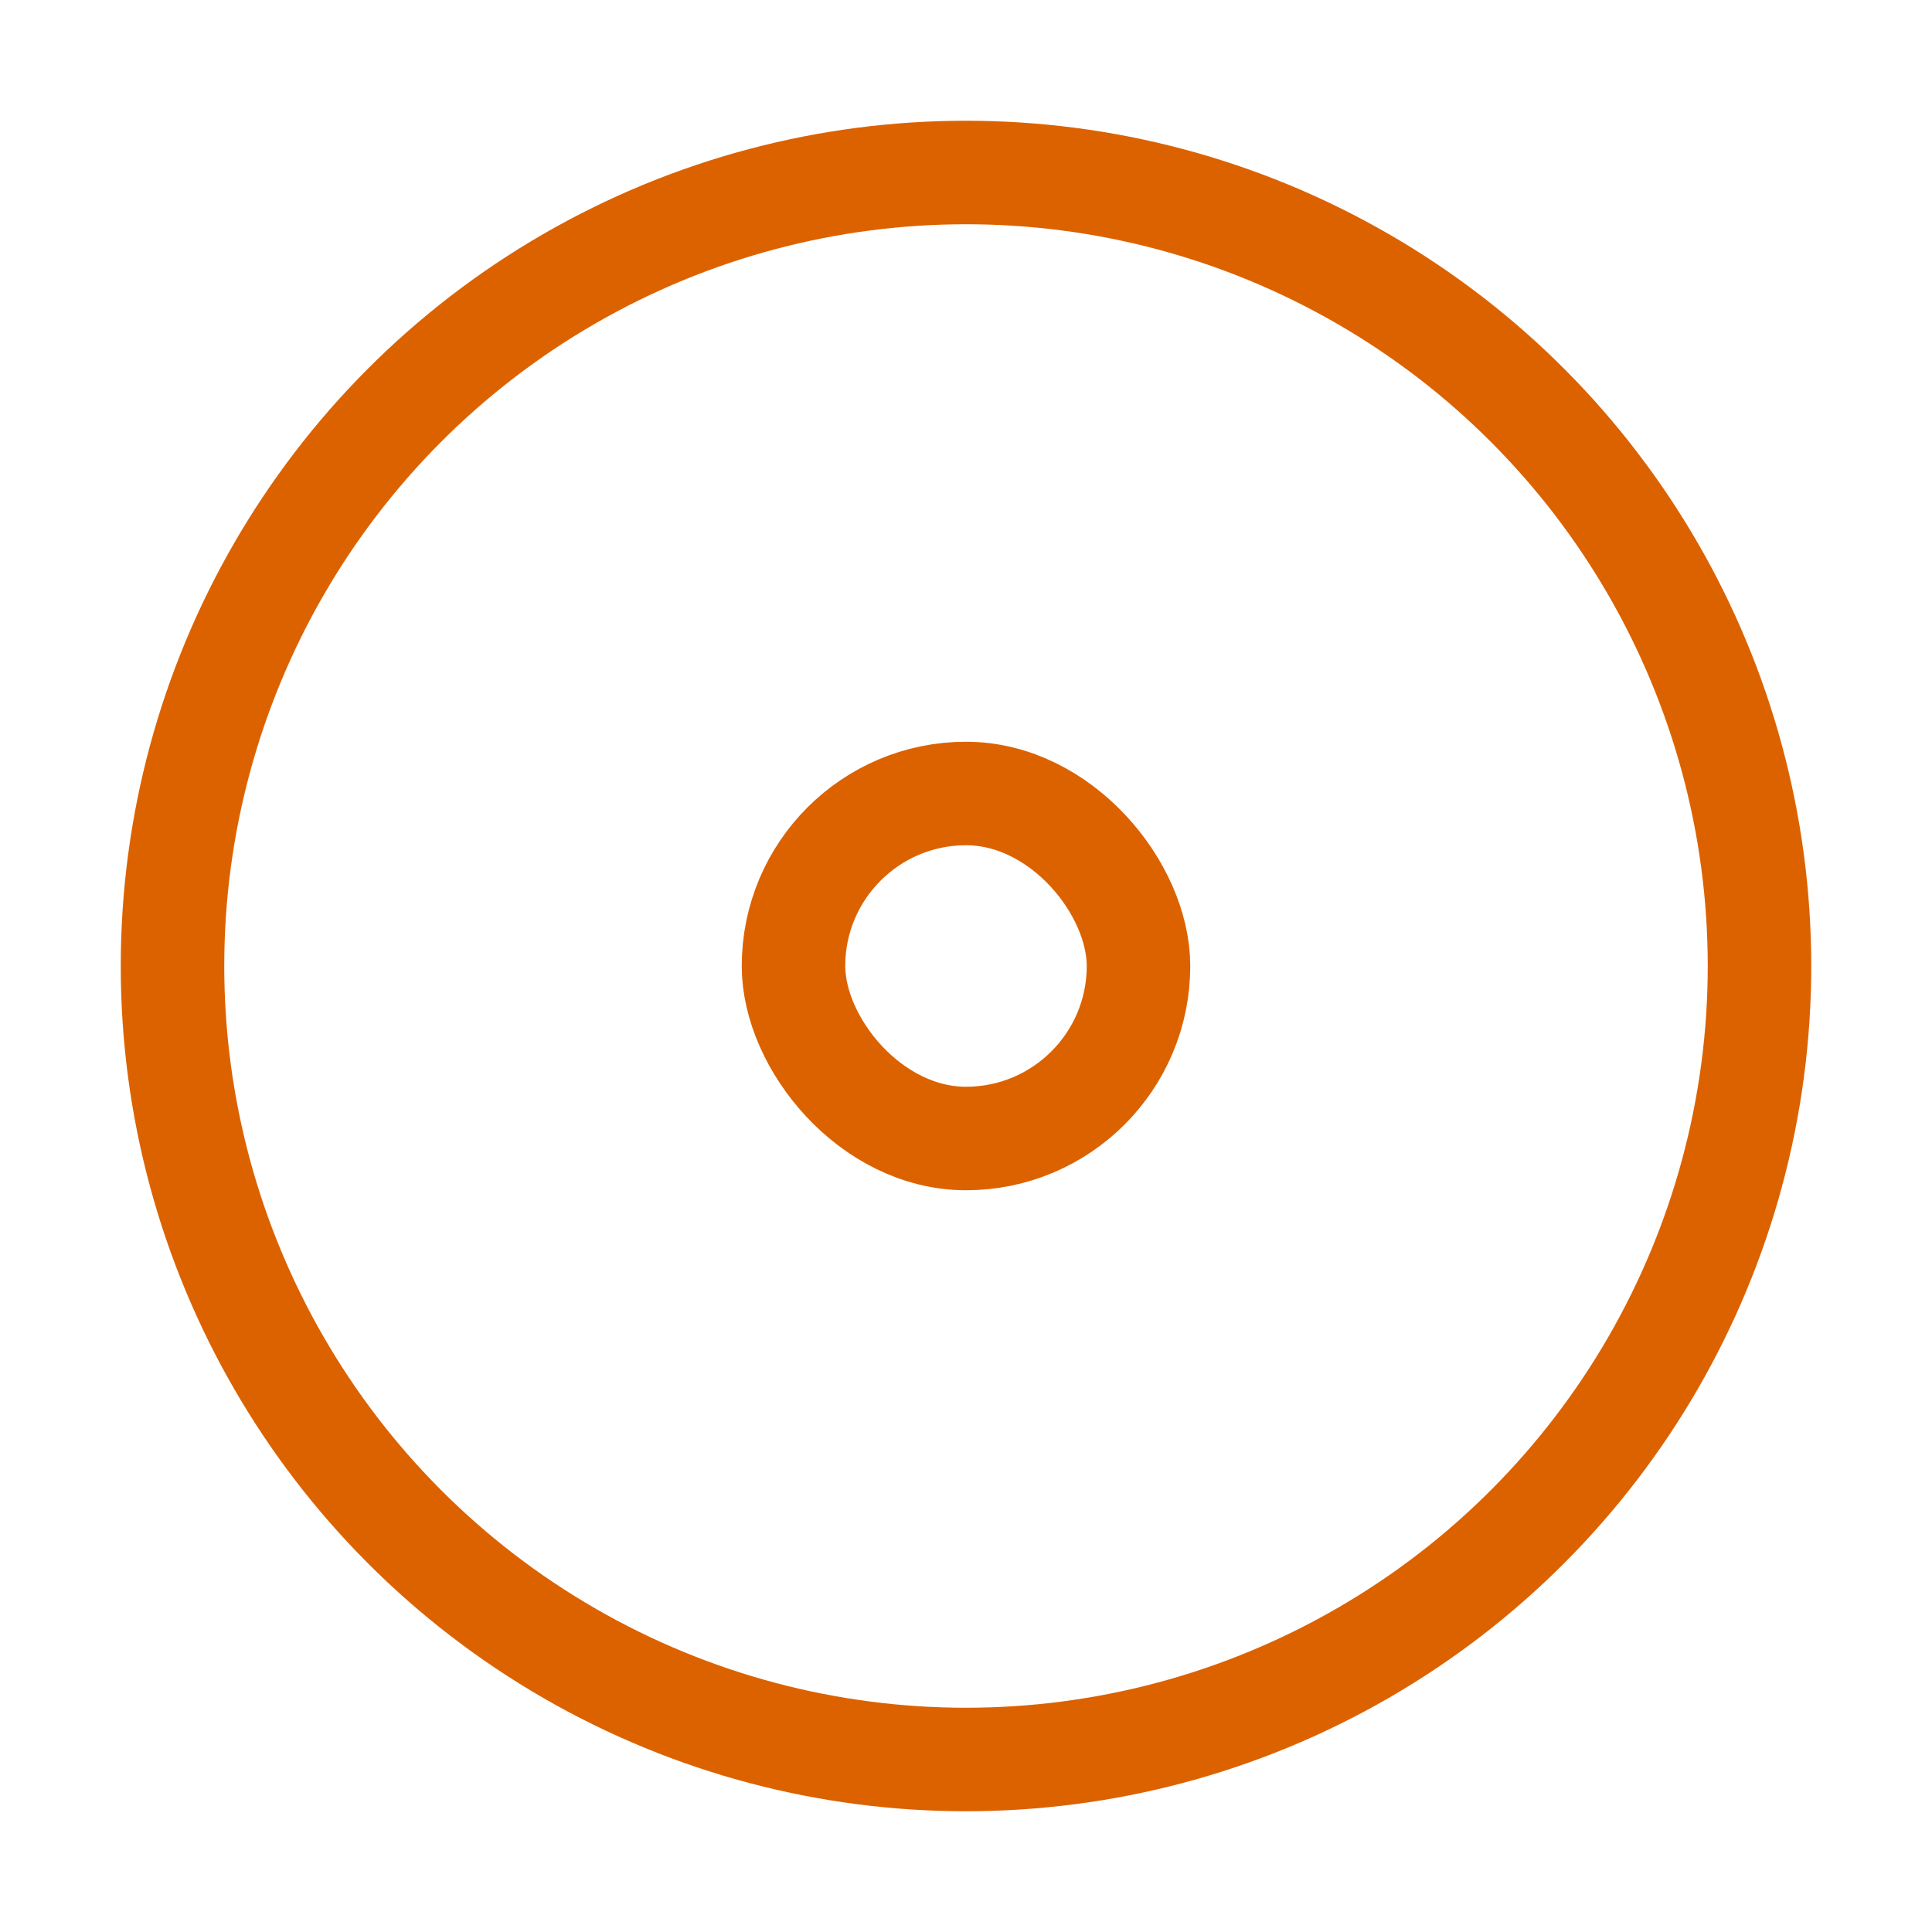 <svg id="Intelligent_Automation_icon" data-name="Intelligent Automation icon" xmlns="http://www.w3.org/2000/svg" width="28" height="28" viewBox="0 0 28 28">
  <rect id="Rectangle_1451" data-name="Rectangle 1451" width="28" height="28" fill="none"/>
  <g id="cd" transform="translate(2.5 2.5)">
    <circle id="Ellipse_496" data-name="Ellipse 496" cx="11.5" cy="11.5" r="11.5" fill="none" stroke="#dc6200" stroke-width="1.5"/>
    <rect id="Rectangle_5641" data-name="Rectangle 5641" width="5" height="5" rx="2.5" transform="translate(9 9)" fill="none" stroke="#dc6200" stroke-miterlimit="10" stroke-width="1.5"/>
  </g>
</svg>
